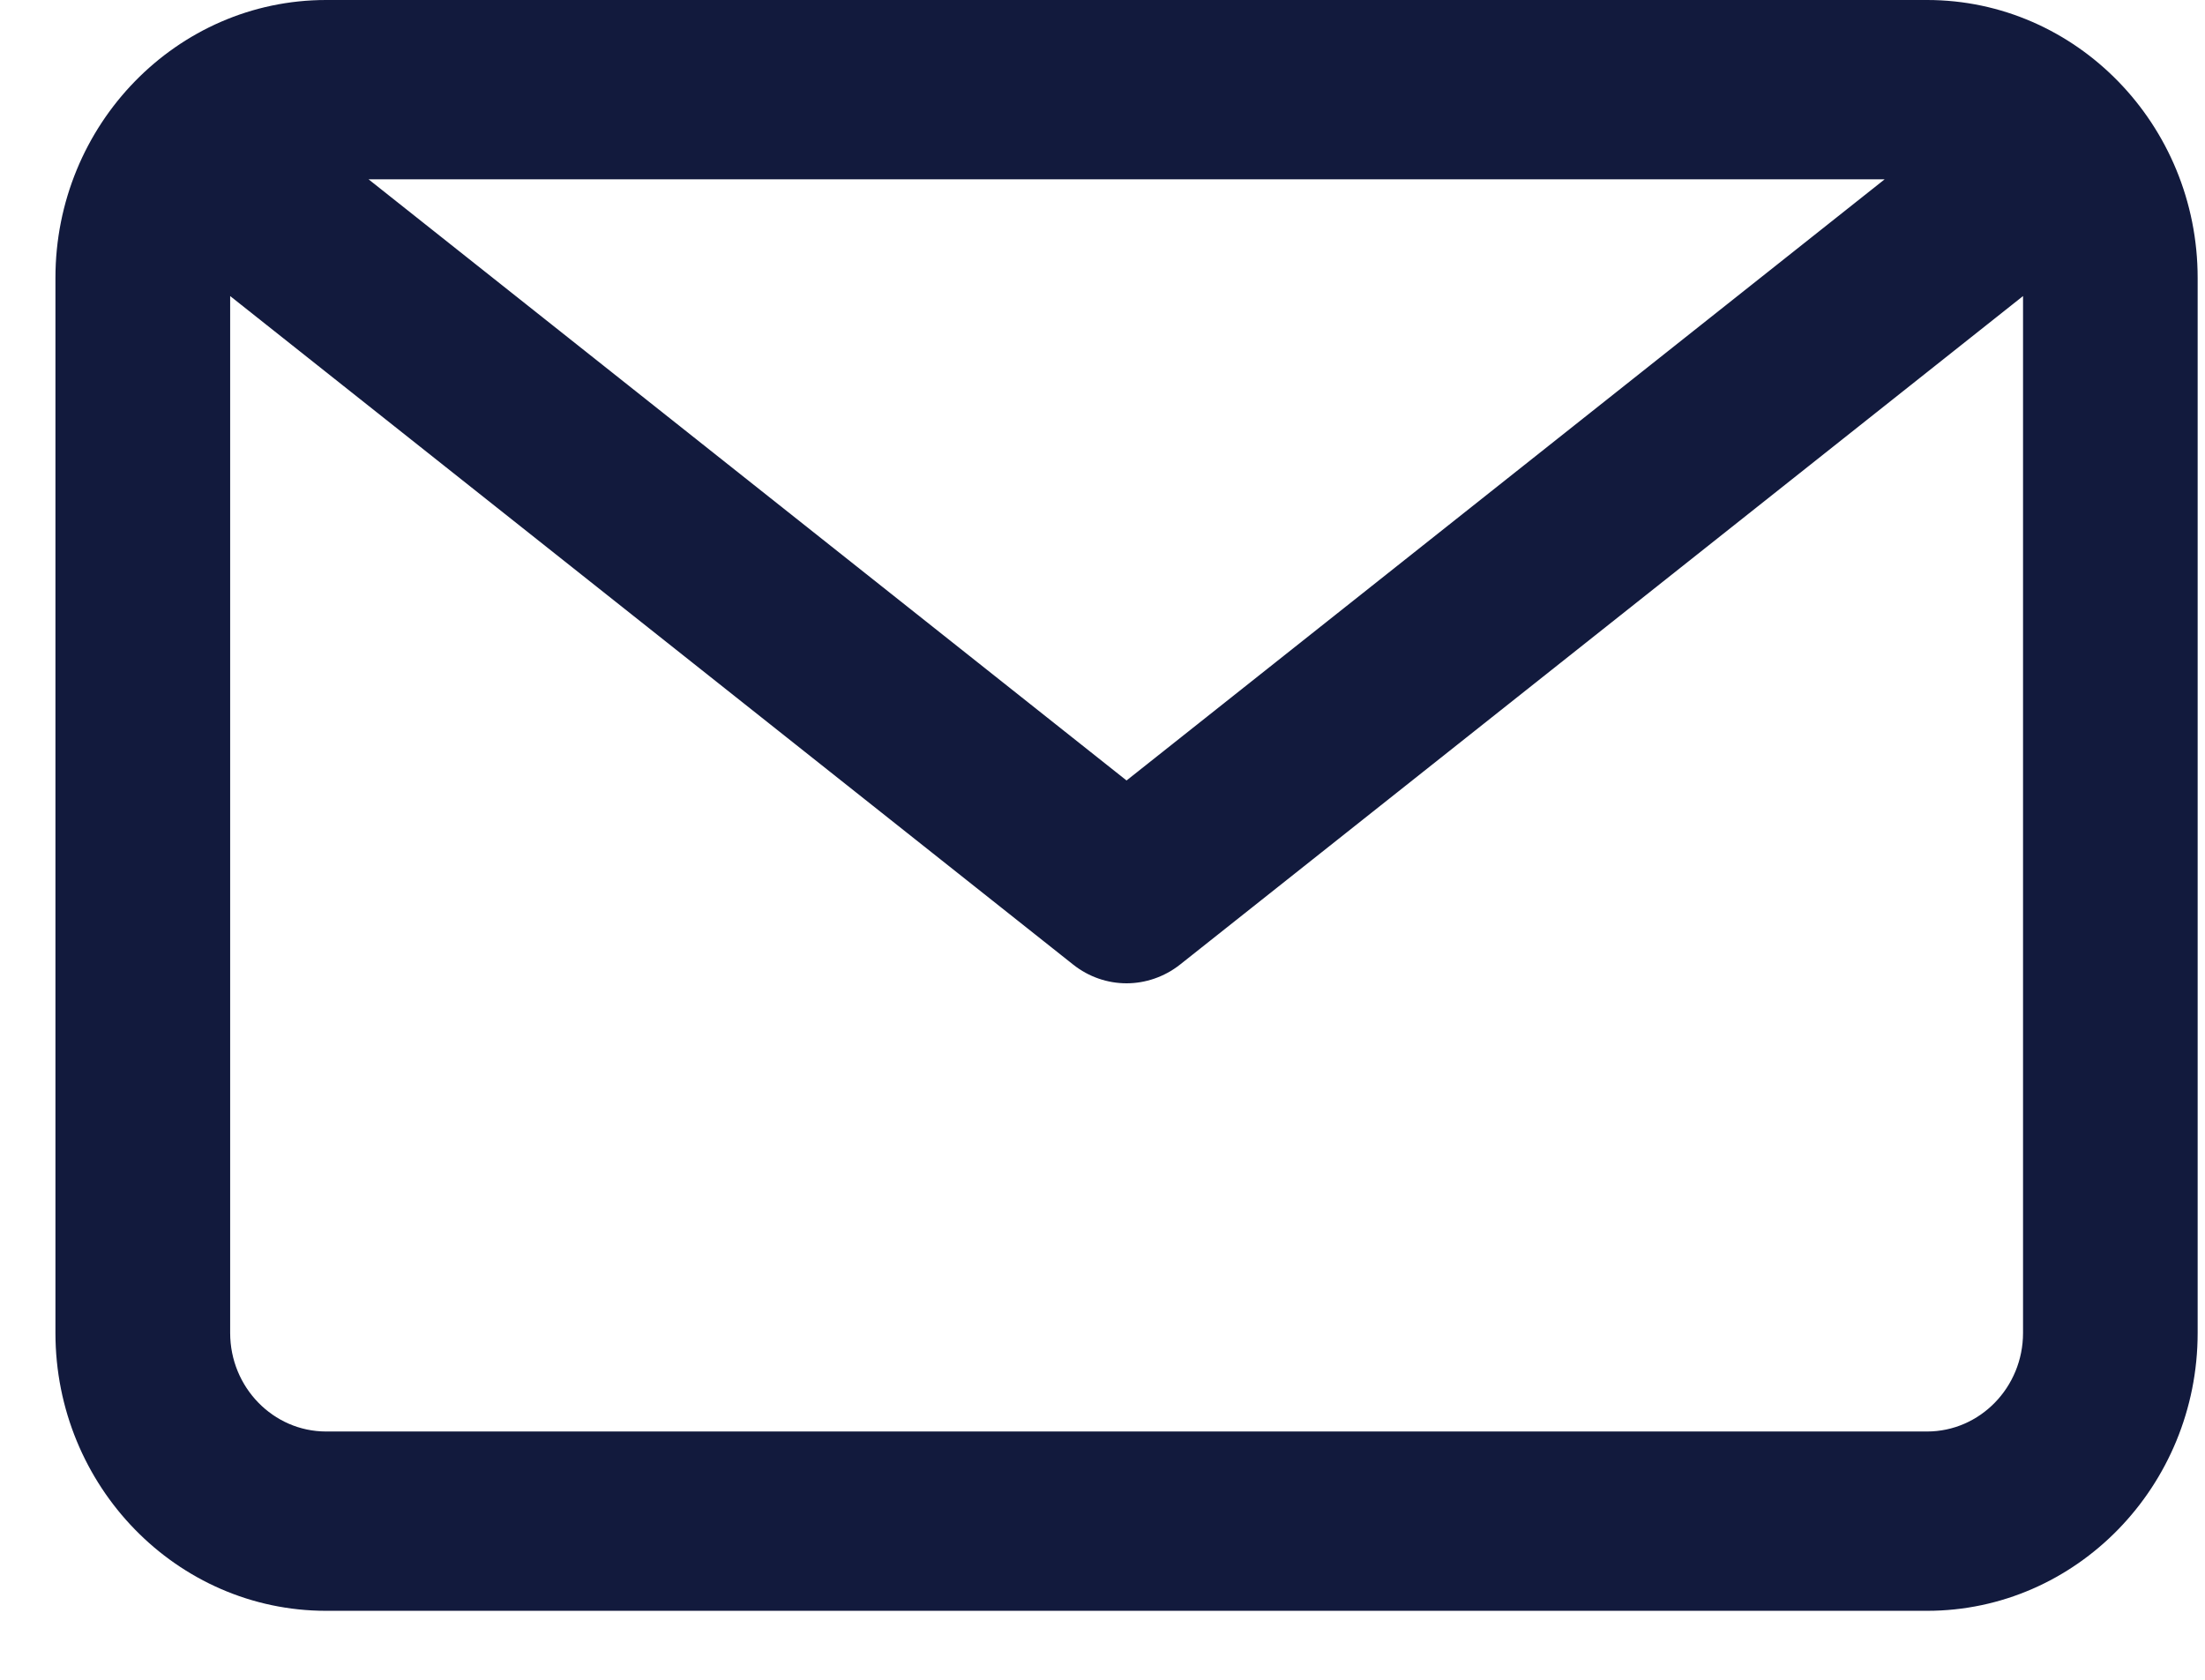 <svg width="21" height="16" viewBox="0 0 21 16" fill="none" xmlns="http://www.w3.org/2000/svg">
<path d="M18.353 0H3.106C1.684 0 0.528 1.187 0.528 2.647V12.696C0.528 14.156 1.684 15.343 3.106 15.343H18.353C19.775 15.343 20.93 14.154 20.93 12.696V2.647C20.93 1.187 19.773 0 18.353 0ZM17.949 1.708L10.729 7.434L3.51 1.708H17.949ZM18.353 13.635H3.106C2.602 13.635 2.192 13.214 2.192 12.696V2.82L10.221 9.188C10.37 9.306 10.549 9.366 10.729 9.366C10.908 9.366 11.088 9.306 11.238 9.188L19.267 2.82V12.696C19.267 13.214 18.857 13.635 18.353 13.635Z" fill="#121A3D"/>
</svg>
